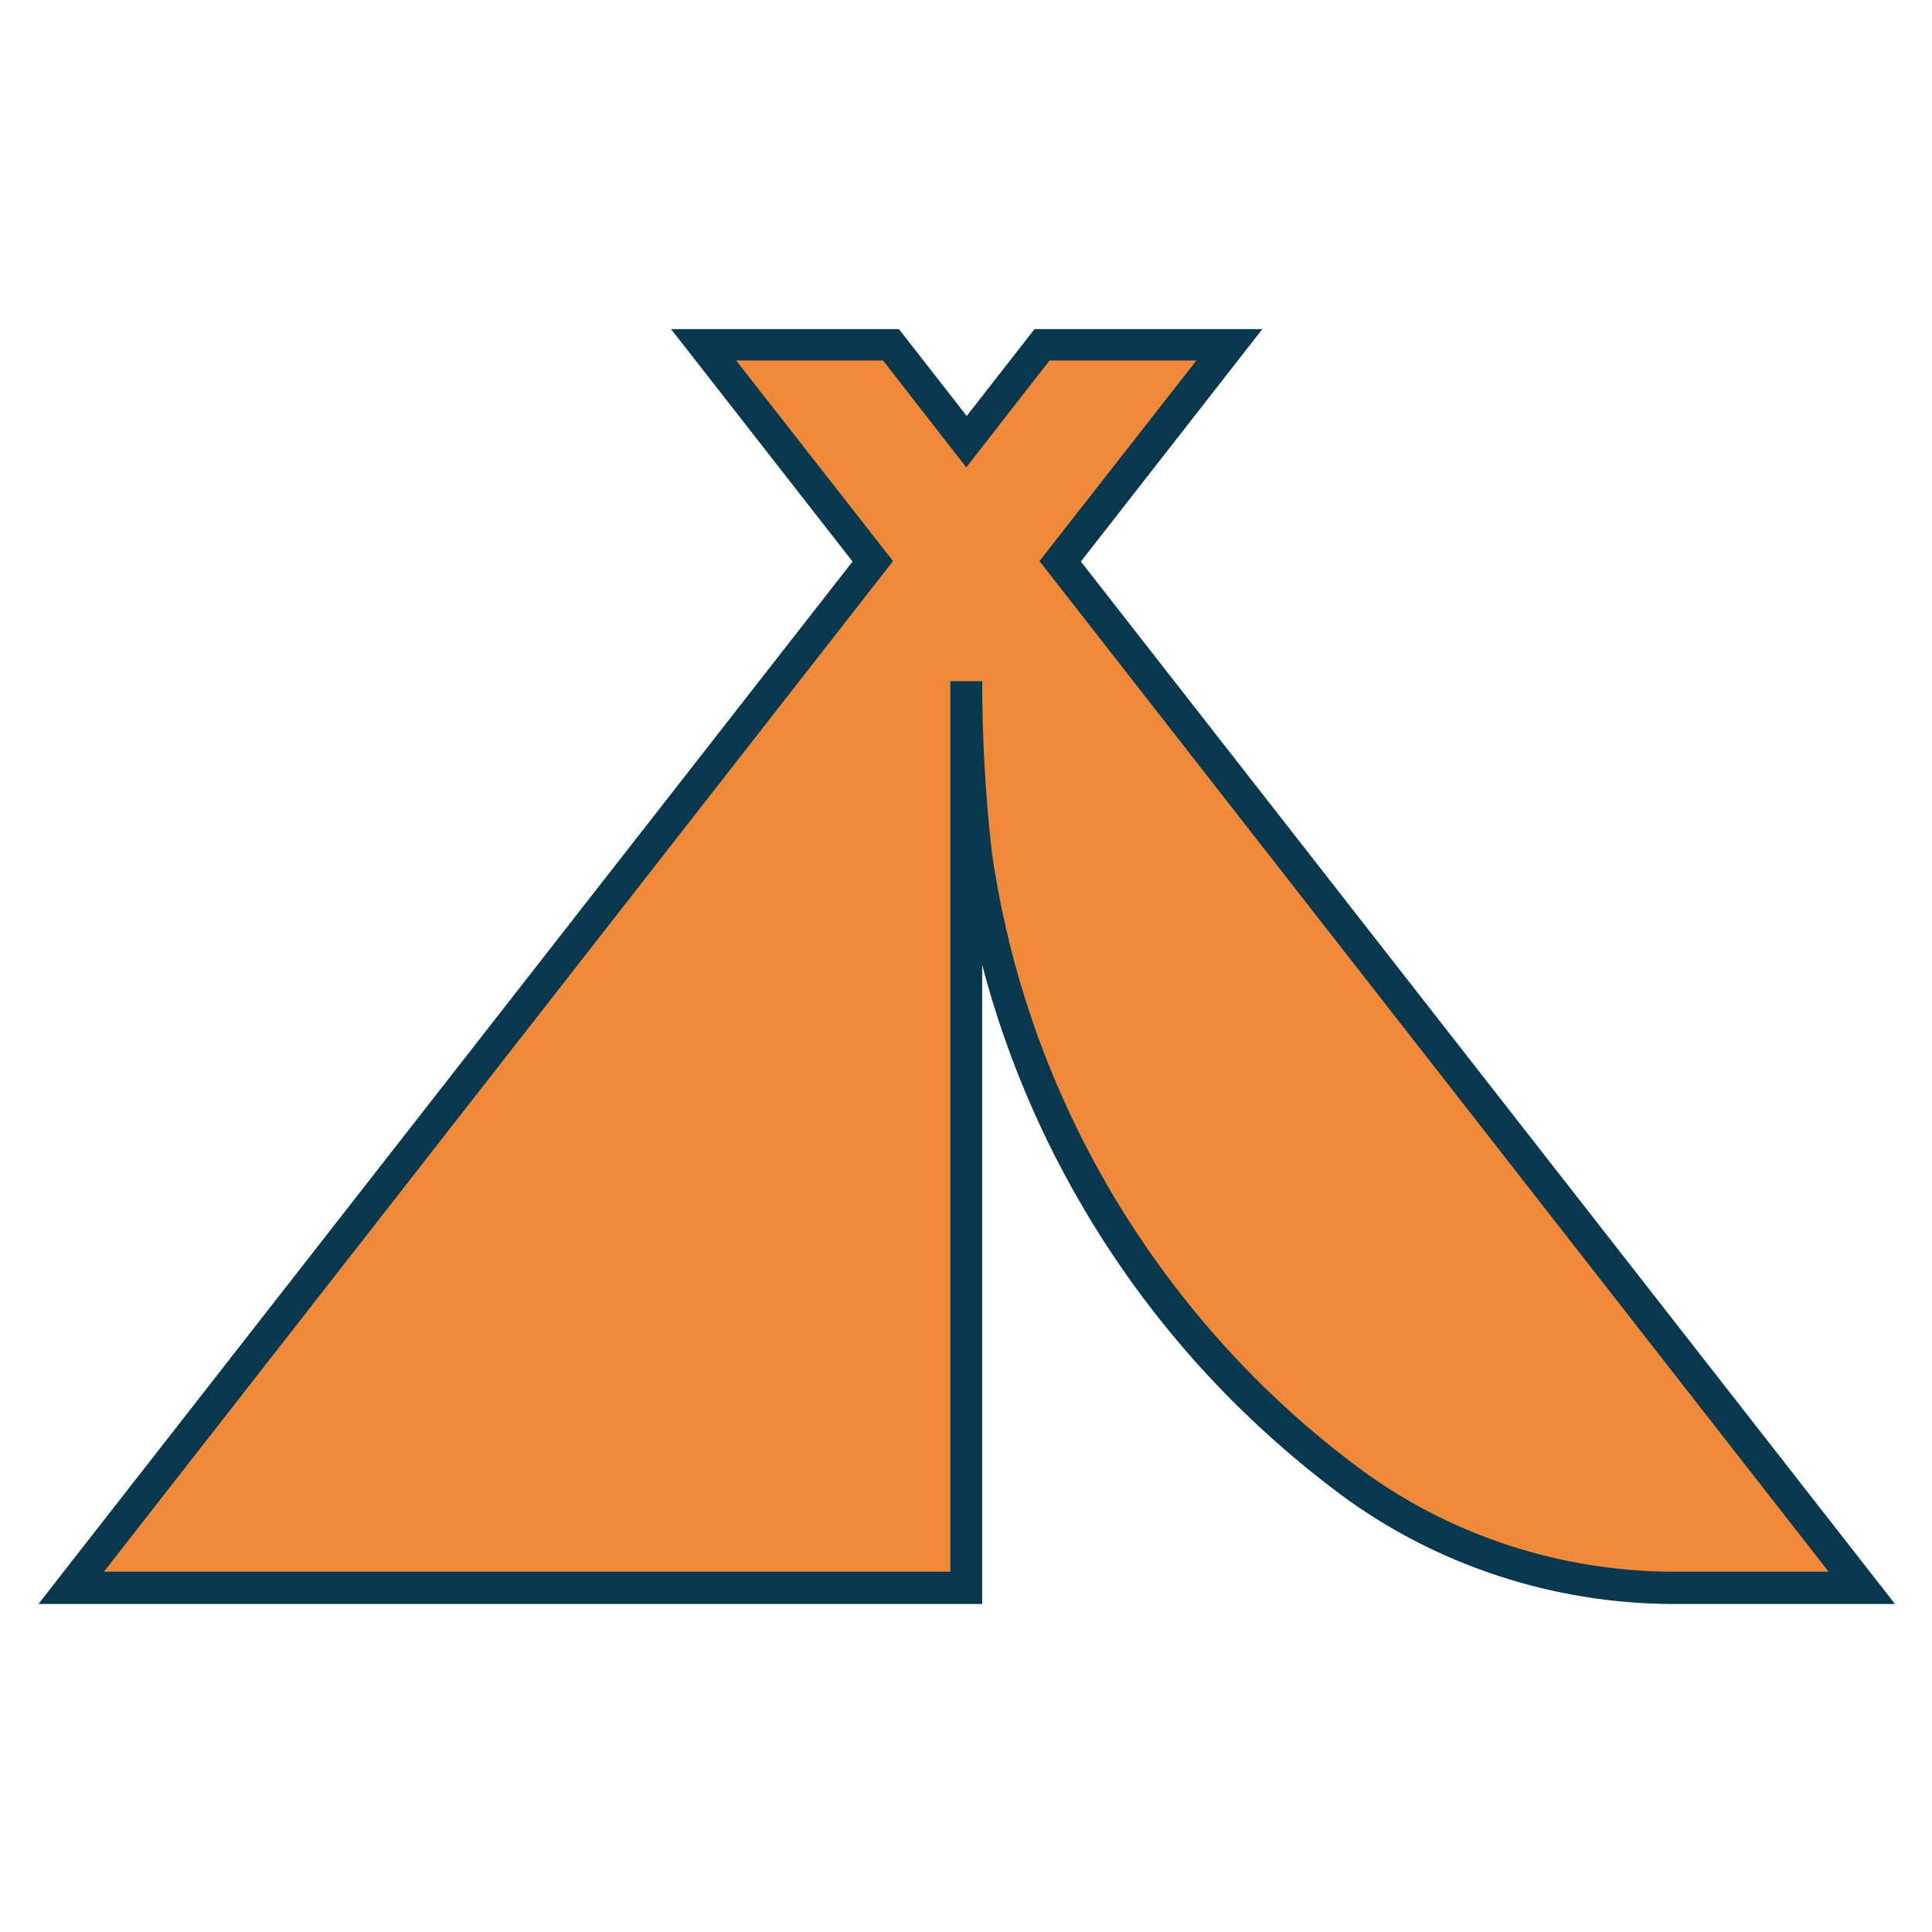<?xml version="1.0" encoding="UTF-8" standalone="no"?>
<svg
   id="Layer_1"
   data-name="Layer 1"
   version="1.1"
   viewBox="0 0 48 48"
   sodipodi:docname="campster_logo_icon.svg"
   width="48"
   height="48"
   inkscape:version="1.3.2 (091e20e, 2023-11-25, custom)"
   xmlns:inkscape="http://www.inkscape.org/namespaces/inkscape"
   xmlns:sodipodi="http://sodipodi.sourceforge.net/DTD/sodipodi-0.dtd"
   xmlns="http://www.w3.org/2000/svg"
   xmlns:svg="http://www.w3.org/2000/svg">
  <sodipodi:namedview
     id="namedview11"
     pagecolor="#ffffff"
     bordercolor="#000000"
     borderopacity="0.25"
     inkscape:showpageshadow="2"
     inkscape:pageopacity="0.0"
     inkscape:pagecheckerboard="0"
     inkscape:deskcolor="#d1d1d1"
     inkscape:zoom="10.96594"
     inkscape:cx="43.543919"
     inkscape:cy="19.195801"
     inkscape:window-width="2560"
     inkscape:window-height="1369"
     inkscape:window-x="2552"
     inkscape:window-y="-8"
     inkscape:window-maximized="1"
     inkscape:current-layer="Layer_1" />
  <defs
     id="defs1">
    <style
       id="style1">
      .cls-1 {
        fill: #f08939;
      }

      .cls-1, .cls-2 {
        stroke-width: 0px;
      }

      .cls-2 {
        fill: #08384e;
      }
    </style>
  </defs>
  <g
     id="g11"
     transform="matrix(0.113,0,0,0.113,-10.029,-2.253)">
    <path
       class="cls-1"
       d="m 498,369.1 h -41.2 c -25.8,0 -50.9,-8.2 -71.5,-23.6 -43.5,-32.5 -73.9,-81.5 -82,-137.8 -1.4,-12 -2.1,-24.7 -2.1,-37.9 V 369.1 H 104.4 L 280.6,143.4 243.4,95.7 h 41.2 L 301.2,117 317.8,95.7 H 359 l -37.2,47.7 z"
       id="path10" />
    <path
       class="cls-2"
       d="m 505.2,372.6 h -48.4 c -26.5,0 -52.6,-8.6 -73.6,-24.3 C 360.9,331.6 342.3,311.1 328,287.3 317.6,270 309.8,251.5 304.7,232.1 V 372.6 H 97.2 l 179,-229.2 -39.9,-51.1 h 50.1 l 14.9,19.1 14.9,-19.1 h 50.1 l -39.9,51.1 179,229.2 z M 306.8,207.2 c 3.9,27.2 13.1,52.9 27.2,76.4 13.9,23 31.8,42.9 53.4,59 19.8,14.8 44.4,22.9 69.4,22.9 h 34 L 317.3,143.3 351.8,99.2 h -32.3 l -18.3,23.5 -18.3,-23.5 h -32.3 l 34.5,44.1 -173.5,222.2 H 297.7 V 169.7 h 7 c 0,12.5 0.7,25.1 2.1,37.4 z"
       id="path11" />
  </g>
</svg>
